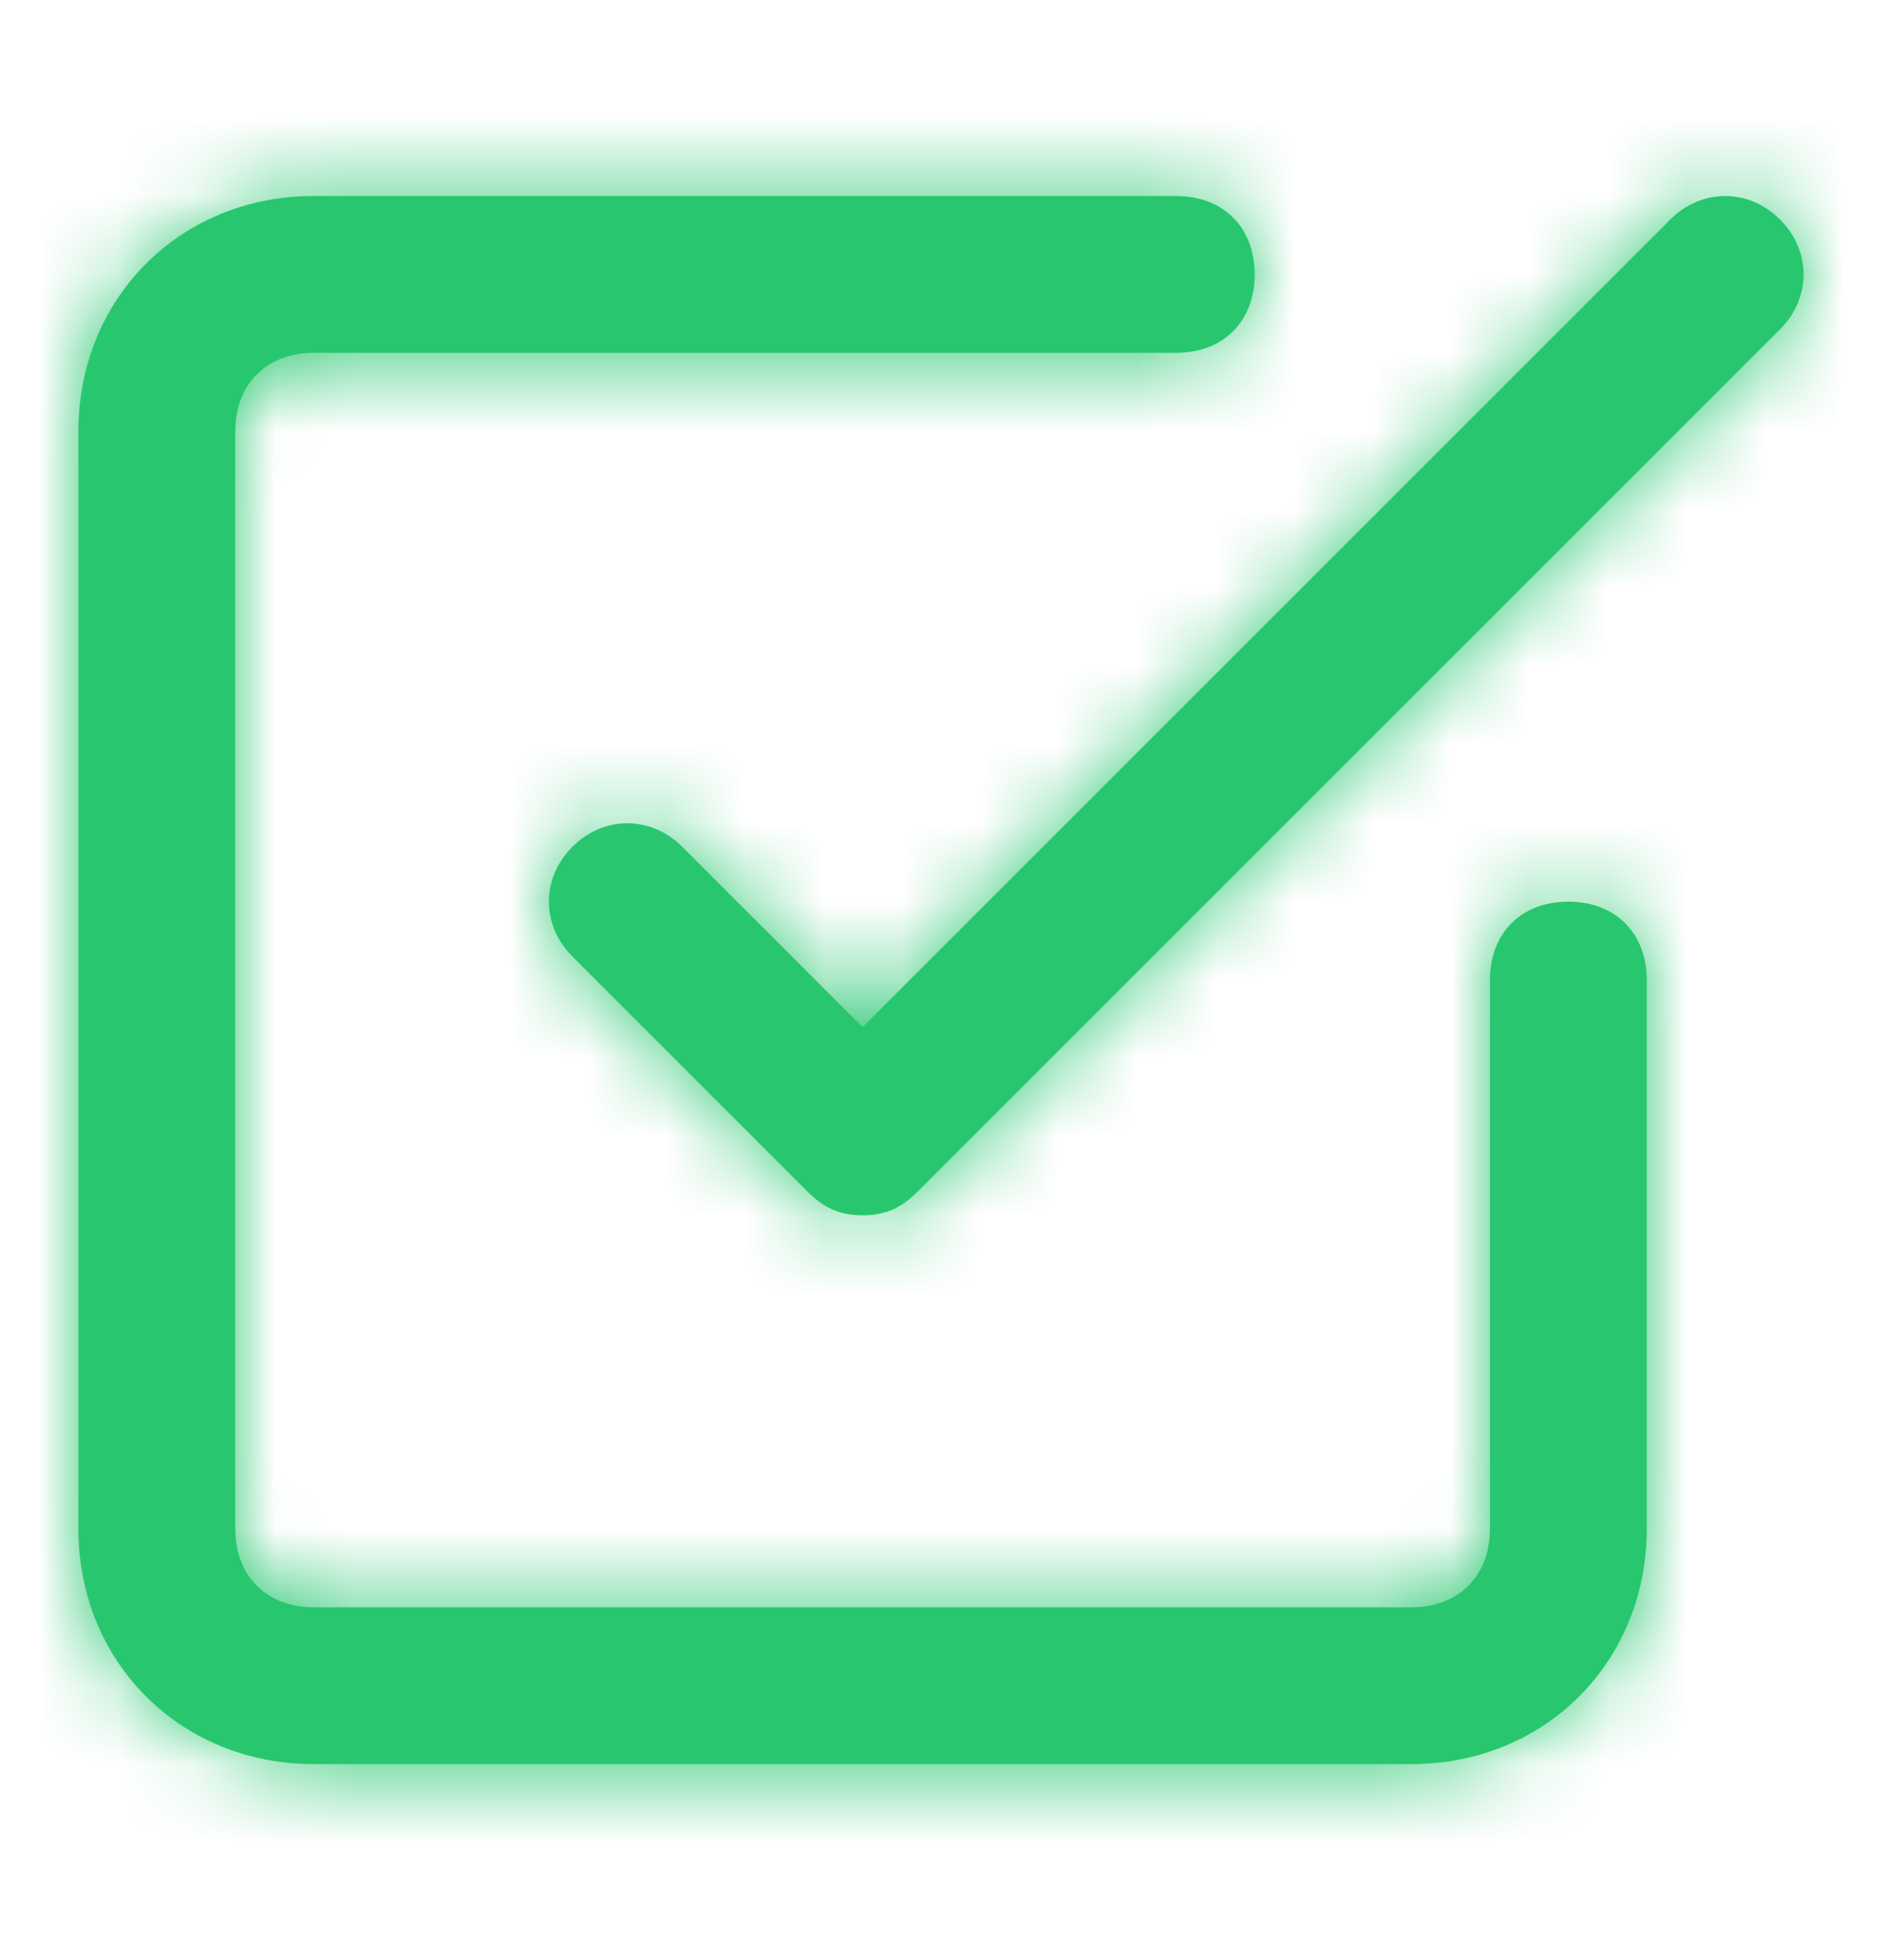 <svg width="24" height="25" viewBox="0 0 24 25" fill="none" xmlns="http://www.w3.org/2000/svg">
<path fill-rule="evenodd" clip-rule="evenodd" d="M19 12.5C19 11.9 19.4 11.5 20 11.5C20.6 11.5 21 11.9 21 12.5V19.5C21 21.2 19.7 22.5 18 22.5H4C2.3 22.5 1 21.2 1 19.5V5.5C1 3.8 2.3 2.5 4 2.5H15C15.6 2.5 16 2.9 16 3.5C16 4.1 15.6 4.5 15 4.5H4C3.4 4.5 3 4.9 3 5.5V19.5C3 20.1 3.4 20.5 4 20.5H18C18.6 20.5 19 20.1 19 19.5V12.5ZM11.7 15.2L22.7 4.2C23.1 3.8 23.1 3.2 22.7 2.8C22.3 2.4 21.7 2.4 21.3 2.8L11 13.1L8.7 10.8C8.3 10.4 7.7 10.4 7.3 10.8C6.9 11.2 6.9 11.8 7.3 12.2L10.3 15.2C10.5 15.4 10.7 15.5 11 15.5C11.3 15.5 11.5 15.4 11.7 15.2Z" fill="#28C76F"/>
<mask id="mask0_2635_278072" style="mask-type:alpha" maskUnits="userSpaceOnUse" x="1" y="2" width="22" height="21">
<path fill-rule="evenodd" clip-rule="evenodd" d="M19 12.5C19 11.9 19.4 11.5 20 11.5C20.6 11.5 21 11.9 21 12.5V19.5C21 21.2 19.7 22.5 18 22.5H4C2.3 22.5 1 21.2 1 19.5V5.5C1 3.8 2.3 2.5 4 2.5H15C15.6 2.5 16 2.9 16 3.5C16 4.1 15.6 4.5 15 4.5H4C3.4 4.5 3 4.9 3 5.5V19.5C3 20.1 3.4 20.5 4 20.5H18C18.6 20.5 19 20.1 19 19.5V12.5ZM11.7 15.2L22.7 4.2C23.1 3.8 23.1 3.2 22.7 2.8C22.3 2.4 21.7 2.4 21.3 2.8L11 13.1L8.7 10.8C8.3 10.4 7.7 10.4 7.3 10.8C6.9 11.2 6.9 11.8 7.3 12.2L10.3 15.2C10.5 15.4 10.7 15.5 11 15.5C11.3 15.5 11.5 15.4 11.7 15.2Z" fill="white"/>
</mask>
<g mask="url(#mask0_2635_278072)">
<rect y="0.5" width="24" height="24" fill="#28C76F"/>
</g>
</svg>

